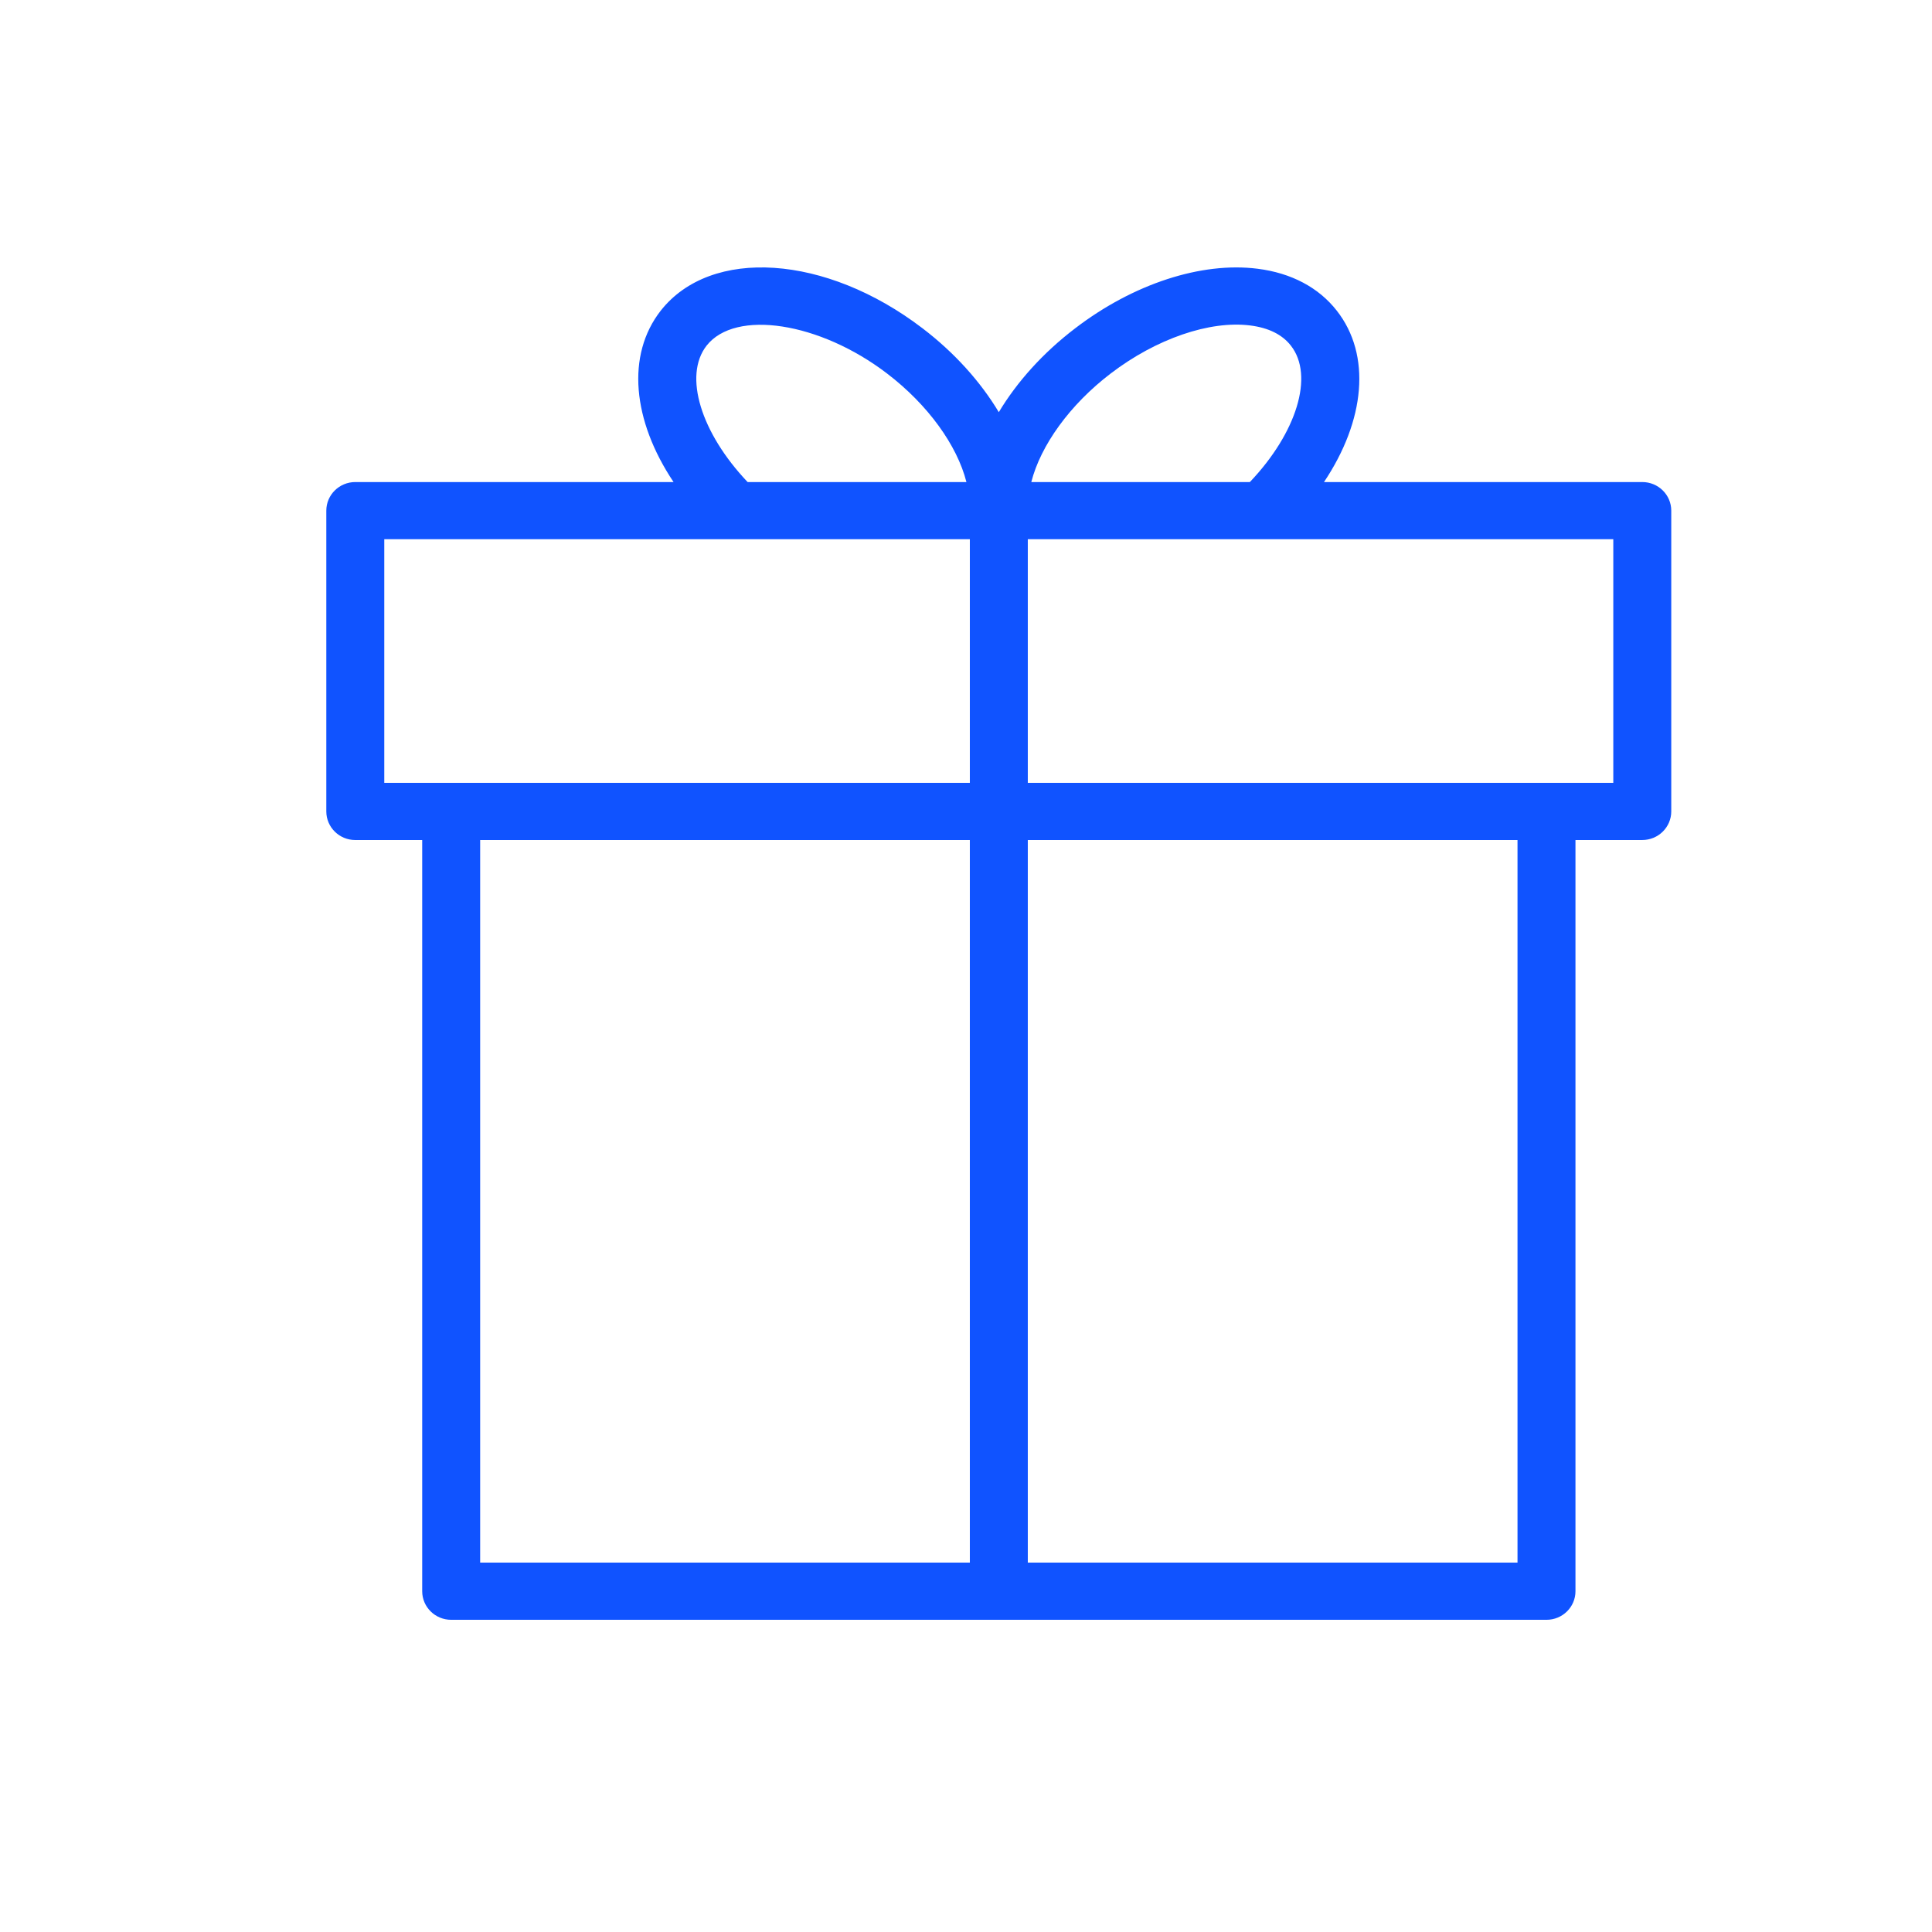 <?xml version="1.0" encoding="UTF-8"?> <svg xmlns="http://www.w3.org/2000/svg" viewBox="0 0 100.00 100.00" data-guides="{&quot;vertical&quot;:[],&quot;horizontal&quot;:[]}"><defs></defs><path fill="#1053ff" stroke="none" fill-opacity="1" stroke-width="0.5" stroke-opacity="1" color="rgb(51, 51, 51)" fill-rule="evenodd" id="tSvgc6e52d9272" title="Path 6" d="M85.004 24.951C79.513 24.951 74.021 24.951 68.53 24.951C70.661 21.764 70.992 18.376 69.19 16.078C68.252 14.88 66.835 14.129 65.092 13.91C62.179 13.541 58.656 14.695 55.659 16.987C53.978 18.268 52.637 19.769 51.698 21.334C50.754 19.76 49.404 18.253 47.745 16.989C42.75 13.174 36.802 12.774 34.2 16.079C32.403 18.378 32.735 21.766 34.863 24.951C29.372 24.951 23.881 24.951 18.39 24.951C17.562 24.951 16.89 25.614 16.89 26.431C16.89 31.621 16.89 36.81 16.89 42C16.89 42.817 17.562 43.48 18.39 43.48C19.544 43.48 20.699 43.48 21.853 43.48C21.853 56.44 21.853 69.401 21.853 82.362C21.853 83.179 22.525 83.841 23.353 83.841C42.251 83.841 61.148 83.841 80.046 83.841C80.874 83.841 81.546 83.179 81.546 82.362C81.546 69.401 81.546 56.44 81.546 43.479C82.699 43.479 83.851 43.479 85.004 43.479C85.832 43.479 86.504 42.816 86.504 41.999C86.504 36.809 86.504 31.62 86.504 26.43C86.504 25.613 85.832 24.951 85.004 24.951ZM57.495 19.328C59.845 17.532 62.617 16.581 64.711 16.846C65.66 16.965 66.367 17.316 66.815 17.889C68.037 19.448 67.11 22.413 64.692 24.951C60.921 24.951 57.151 24.951 53.38 24.951C53.86 23.062 55.367 20.949 57.495 19.328ZM36.573 17.89C38.064 15.996 42.427 16.669 45.909 19.329C48.032 20.948 49.541 23.051 50.022 24.951C46.247 24.951 42.472 24.951 38.697 24.951C36.284 22.412 35.358 19.446 36.573 17.89ZM19.89 27.91C29.993 27.91 40.096 27.91 50.199 27.91C50.199 32.113 50.199 36.316 50.199 40.519C40.096 40.519 29.993 40.519 19.89 40.519C19.89 36.316 19.89 32.113 19.89 27.91ZM24.853 43.479C33.302 43.479 41.75 43.479 50.199 43.479C50.199 55.946 50.199 68.413 50.199 80.881C41.75 80.881 33.302 80.881 24.853 80.881C24.853 68.413 24.853 55.946 24.853 43.479ZM78.546 80.881C70.097 80.881 61.648 80.881 53.199 80.881C53.199 68.413 53.199 55.946 53.199 43.479C61.648 43.479 70.097 43.479 78.546 43.479C78.546 55.946 78.546 68.413 78.546 80.881ZM83.504 40.519C73.402 40.519 63.301 40.519 53.199 40.519C53.199 36.316 53.199 32.113 53.199 27.91C63.301 27.91 73.402 27.91 83.504 27.91C83.504 32.113 83.504 36.316 83.504 40.519Z"></path></svg> 